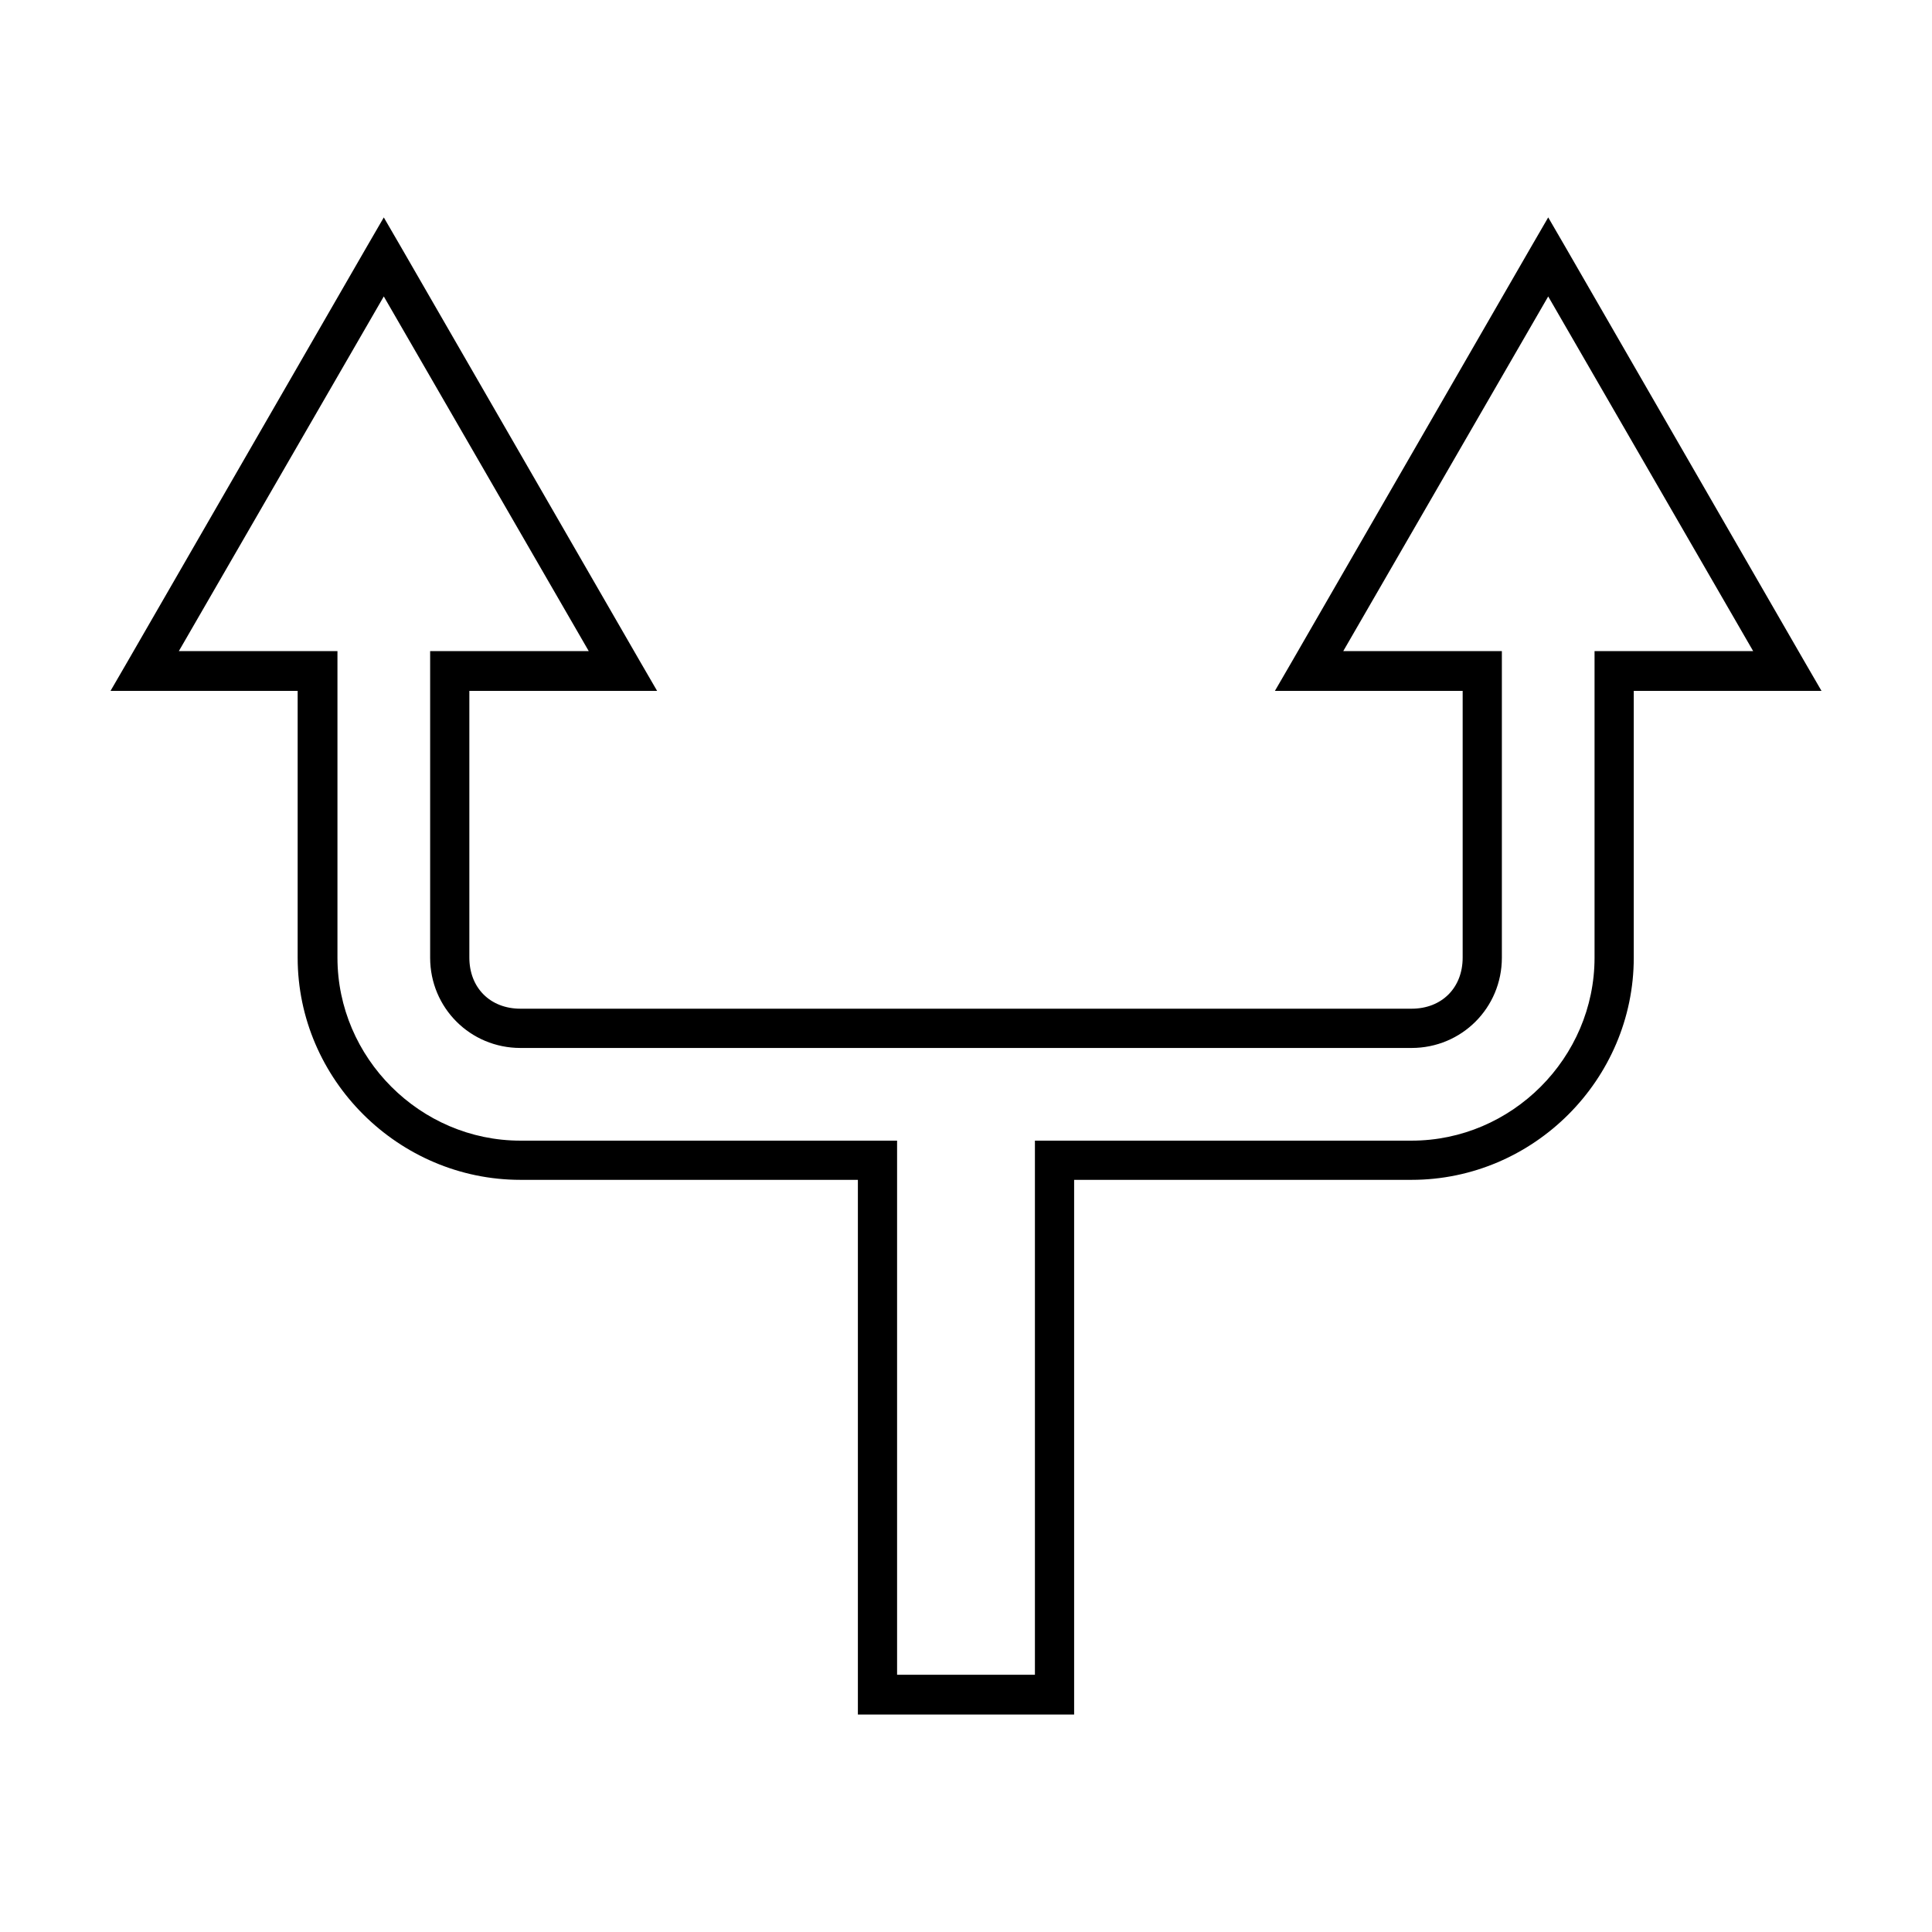 <?xml version="1.0" encoding="UTF-8"?>
<!-- Uploaded to: SVG Repo, www.svgrepo.com, Generator: SVG Repo Mixer Tools -->
<svg fill="#000000" width="800px" height="800px" version="1.1" viewBox="144 144 512 512" xmlns="http://www.w3.org/2000/svg">
 <path d="m245.71 201.62-4.566 7.871-63.289 109.73-4.566 7.875h49.594v70.691c0 32.32 26.73 58.883 59.039 58.883h89.426v141.7h57.309v-141.7h89.426c32.309 0 58.883-26.562 58.883-58.883v-70.691h49.754l-4.566-7.871-63.293-109.74-4.566-7.871-4.566 7.871-63.293 109.73-4.566 7.871h49.754v70.691c0 7.992-5.516 13.539-13.539 13.539h-236.16c-8.027 0-13.539-5.559-13.539-13.539v-70.691h49.754l-4.566-7.871-63.293-109.73zm0 20.941 54.316 93.992h-42.035v81.238c0 13.316 10.66 23.93 23.93 23.93h236.16c13.27 0 23.93-10.625 23.93-23.93v-81.238h-42.035l54.316-93.992 54.316 93.992h-42.035v81.238c0 26.562-21.918 48.492-48.492 48.492h-99.816v141.54h-36.527v-141.54h-99.816c-26.574 0-48.492-21.93-48.492-48.492v-81.238h-42.035l54.316-93.996z"/>
</svg>